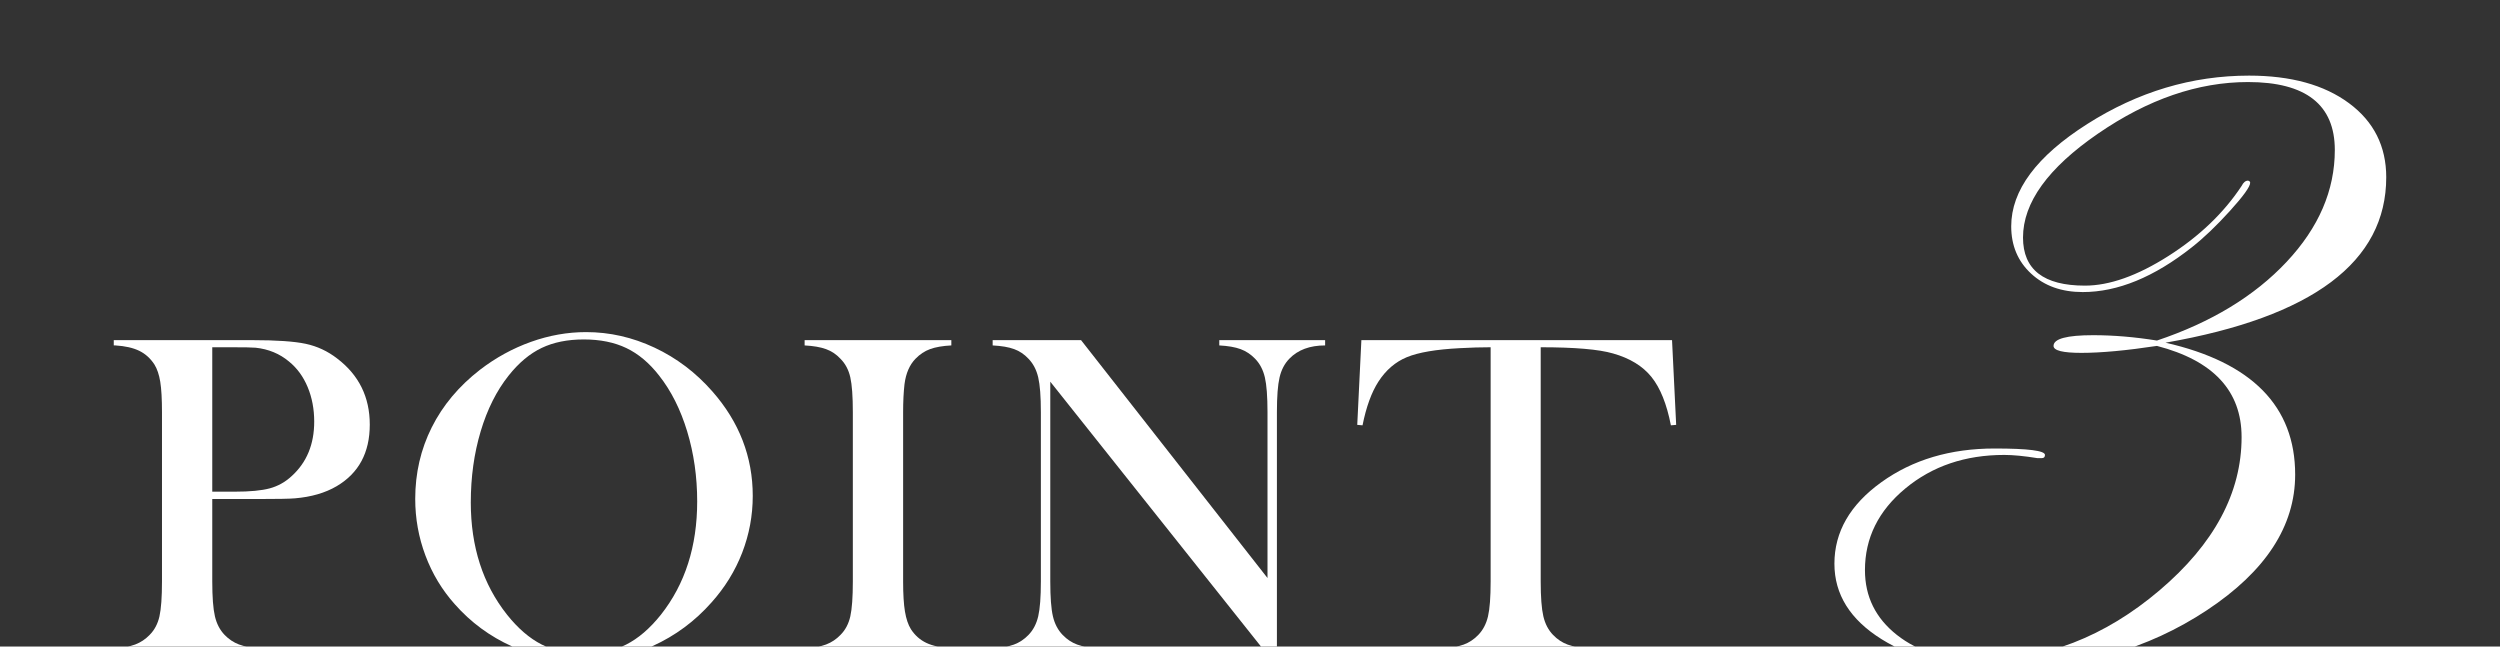 <?xml version="1.0" encoding="UTF-8"?>
<svg id="_レイヤー_2" data-name="レイヤー_2" xmlns="http://www.w3.org/2000/svg" width="580" height="150" xmlns:xlink="http://www.w3.org/1999/xlink" viewBox="0 0 580 150">
  <rect x="0" y="0" width="580" height="150" fill="#333333" stroke="none"/>
  <defs>
    <style>
      .cls-1 {
        fill: none;
      }

      .cls-2 {
        fill: #fff;
      }

      .cls-3 {
        clip-path: url(#clippath);
      }
    </style>
    <clipPath id="clippath">
      <rect class="cls-1" width="580" height="150"/>
    </clipPath>
  </defs>
  <g id="_レイヤー_1-2" data-name="レイヤー_1">
    <g class="cls-3">
      <g>
        <g>
          <path class="cls-2" d="M49.246,115.774v19.124c0,3.623.204,6.312.612,8.07.408,1.758,1.163,3.205,2.264,4.341.958.995,2.068,1.731,3.329,2.211,1.26.479,2.921.772,4.981.879v1.225H26.394v-1.225c2.059-.106,3.72-.399,4.98-.879,1.26-.479,2.371-1.216,3.33-2.211,1.136-1.136,1.899-2.574,2.291-4.314.39-1.74.586-4.439.586-8.097v-39.259c0-3.054-.133-5.407-.4-7.058-.266-1.651-.719-2.992-1.358-4.022-.924-1.42-2.096-2.477-3.516-3.169-1.421-.692-3.268-1.109-5.54-1.252h-.373v-1.225h32.121c5.611,0,9.749.285,12.412.852,2.664.569,5.096,1.705,7.298,3.41,5.042,3.835,7.564,8.949,7.564,15.341,0,6.499-2.557,11.258-7.671,14.276-2.664,1.563-5.896,2.503-9.695,2.823-1.208.106-4.12.16-8.736.16h-10.44ZM49.246,114.069h5.22c3.516,0,6.223-.257,8.124-.772,1.899-.514,3.596-1.465,5.087-2.85,3.48-3.16,5.221-7.369,5.221-12.625,0-2.912-.506-5.584-1.518-8.017-1.012-2.432-2.46-4.412-4.342-5.939-2.167-1.811-4.741-2.876-7.724-3.196-.817-.071-2.682-.106-5.593-.106h-4.475v33.506Z"/>
          <path class="cls-2" d="M96.332,115.747c0-5.969,1.278-11.504,3.835-16.604s6.286-9.551,11.187-13.354c3.657-2.807,7.599-4.966,11.826-6.476,4.226-1.51,8.487-2.266,12.785-2.266,5.468,0,10.76,1.199,15.874,3.598,5.114,2.398,9.589,5.784,13.424,10.155,6.25,7.107,9.375,15.191,9.375,24.254,0,4.55-.817,8.938-2.45,13.167-1.634,4.229-4.014,8.085-7.138,11.568-3.835,4.335-8.373,7.694-13.61,10.075-5.239,2.38-10.716,3.571-16.434,3.571-5.646,0-11.045-1.155-16.194-3.465-5.149-2.31-9.588-5.579-13.317-9.808-2.948-3.305-5.212-7.062-6.792-11.274-1.581-4.212-2.371-8.591-2.371-13.141ZM109.223,116.547c0,10.307,2.805,18.997,8.417,26.068,2.521,3.163,5.194,5.464,8.017,6.903,2.823,1.44,6.081,2.159,9.775,2.159,3.729,0,7.005-.711,9.828-2.132,2.823-1.422,5.513-3.731,8.07-6.93,5.611-7.107,8.417-15.867,8.417-26.281,0-5.721-.772-11.132-2.317-16.232-1.544-5.1-3.72-9.427-6.525-12.981-2.273-2.914-4.803-5.037-7.591-6.37-2.788-1.333-6.082-1.999-9.881-1.999-3.765,0-7.023.657-9.775,1.973-2.752,1.315-5.3,3.446-7.644,6.396-2.806,3.519-4.972,7.837-6.499,12.954-1.527,5.117-2.291,10.608-2.291,16.472Z"/>
          <path class="cls-2" d="M220.711,78.912v1.225c-2.024.106-3.667.391-4.928.853-1.261.462-2.389,1.208-3.382,2.237-1.385,1.42-2.237,3.392-2.557,5.913-.213,1.883-.319,4.048-.319,6.499v39.259c0,2.948.141,5.274.426,6.979.284,1.705.746,3.072,1.385,4.102.923,1.421,2.112,2.477,3.569,3.169,1.456.692,3.391,1.11,5.807,1.252v1.225h-34.039v-1.225c2.059-.106,3.72-.399,4.98-.879,1.26-.479,2.371-1.216,3.33-2.211,1.136-1.136,1.899-2.574,2.291-4.314.39-1.74.586-4.439.586-8.097v-39.259c0-3.657-.196-6.356-.586-8.097-.392-1.739-1.155-3.178-2.291-4.314-.959-1.03-2.078-1.775-3.356-2.237-1.279-.461-2.93-.746-4.954-.853v-1.225h34.039Z"/>
          <path class="cls-2" d="M243.666,88.553v46.344c0,3.658.204,6.357.612,8.097.408,1.74,1.163,3.178,2.264,4.314.994,1.031,2.122,1.776,3.382,2.237,1.26.462,2.903.746,4.928.853v1.225h-24.557v-1.225c2.024-.106,3.666-.391,4.927-.853,1.26-.461,2.388-1.207,3.383-2.237,1.1-1.136,1.855-2.583,2.264-4.341.408-1.758.613-4.448.613-8.07v-39.312c0-3.586-.205-6.259-.613-8.017-.409-1.758-1.164-3.205-2.264-4.341-.959-1.03-2.069-1.775-3.33-2.237-1.261-.461-2.921-.746-4.98-.853v-1.225h20.508l43.255,55.187v-38.46c0-3.657-.205-6.356-.613-8.097-.409-1.739-1.164-3.178-2.264-4.314-.995-1.03-2.123-1.775-3.383-2.237-1.261-.461-2.903-.746-4.927-.853v-1.225h24.557v1.225c-3.552,0-6.322,1.03-8.31,3.09-1.101,1.137-1.856,2.583-2.264,4.341-.409,1.758-.612,4.431-.612,8.017v56.039h-2.397l-50.179-63.071Z"/>
          <path class="cls-2" d="M345.831,80.563c-2.237,0-4.634.072-7.191.213-5.469.285-9.544.978-12.225,2.078-2.682,1.101-4.893,3.001-6.632,5.7-1.598,2.486-2.824,5.86-3.676,10.121l-1.225-.106.958-19.656h72.073l.959,19.656-1.225.106c-.959-4.936-2.459-8.673-4.501-11.213-2.042-2.539-5.016-4.359-8.922-5.46-3.303-.958-8.896-1.438-16.78-1.438v54.334c0,3.623.204,6.312.612,8.07s1.163,3.205,2.264,4.341c.994,1.031,2.122,1.776,3.383,2.237,1.26.462,2.903.746,4.927.853v1.225h-34.039v-1.225c2.059-.106,3.72-.391,4.98-.853,1.26-.461,2.388-1.207,3.383-2.237,1.1-1.136,1.855-2.574,2.264-4.314.408-1.74.612-4.439.612-8.097v-54.334Z"/>
        </g>
        <path class="cls-2" d="M553.606,41.136c0,19.619-17.071,32.41-51.209,38.368,20.052,4.562,30.08,14.762,30.08,30.602,0,11.944-6.831,22.436-20.491,31.474s-29.472,13.558-47.436,13.558c-11.371,0-20.708-2.28-28.011-6.836-7.305-4.556-10.956-10.398-10.956-17.526,0-7.374,3.624-13.672,10.876-18.893,7.25-5.221,16.012-7.831,26.288-7.831,7.788,0,11.684.497,11.684,1.491,0,.498-.249.746-.746.746h-.995c-3.066-.497-5.636-.746-7.706-.746-9.033,0-16.677,2.591-22.932,7.769-6.258,5.18-9.384,11.498-9.384,18.955,0,6.133,2.47,11.146,7.413,15.04,4.941,3.896,11.317,5.842,19.124,5.842,15.148,0,29.075-5.389,41.783-16.172,12.705-10.783,19.06-22.641,19.06-35.579,0-10.697-6.547-17.747-19.639-21.148-7.127,1.078-12.969,1.616-17.525,1.616-4.31,0-6.463-.538-6.463-1.616,0-1.656,3.065-2.486,9.198-2.486,4.723,0,9.652.416,14.791,1.243,12.595-4.222,22.622-10.305,30.08-18.252,7.458-7.947,11.187-16.597,11.187-25.953,0-10.51-6.712-15.768-20.136-15.768-11.602,0-23.203,3.989-34.803,11.963-11.602,7.976-17.401,16.013-17.401,24.111,0,7.438,4.786,11.157,14.356,11.157,5.708,0,12.161-2.288,19.359-6.863,7.197-4.576,12.862-9.996,16.999-16.261.414-.824.911-1.237,1.49-1.237.33.083.497.249.497.495,0,.907-1.573,3.092-4.715,6.557-3.145,3.465-6.081,6.267-8.812,8.411-8.771,6.928-17.209,10.391-25.315,10.391-4.908,0-8.9-1.426-11.977-4.277-3.079-2.851-4.617-6.51-4.617-10.975,0-8.347,5.883-16.261,17.65-23.742,11.765-7.481,24.278-11.222,37.537-11.222,9.695,0,17.421,2.132,23.181,6.396,5.758,4.263,8.638,9.996,8.638,17.197Z"/>
      </g>
    </g>
  </g>
</svg>
